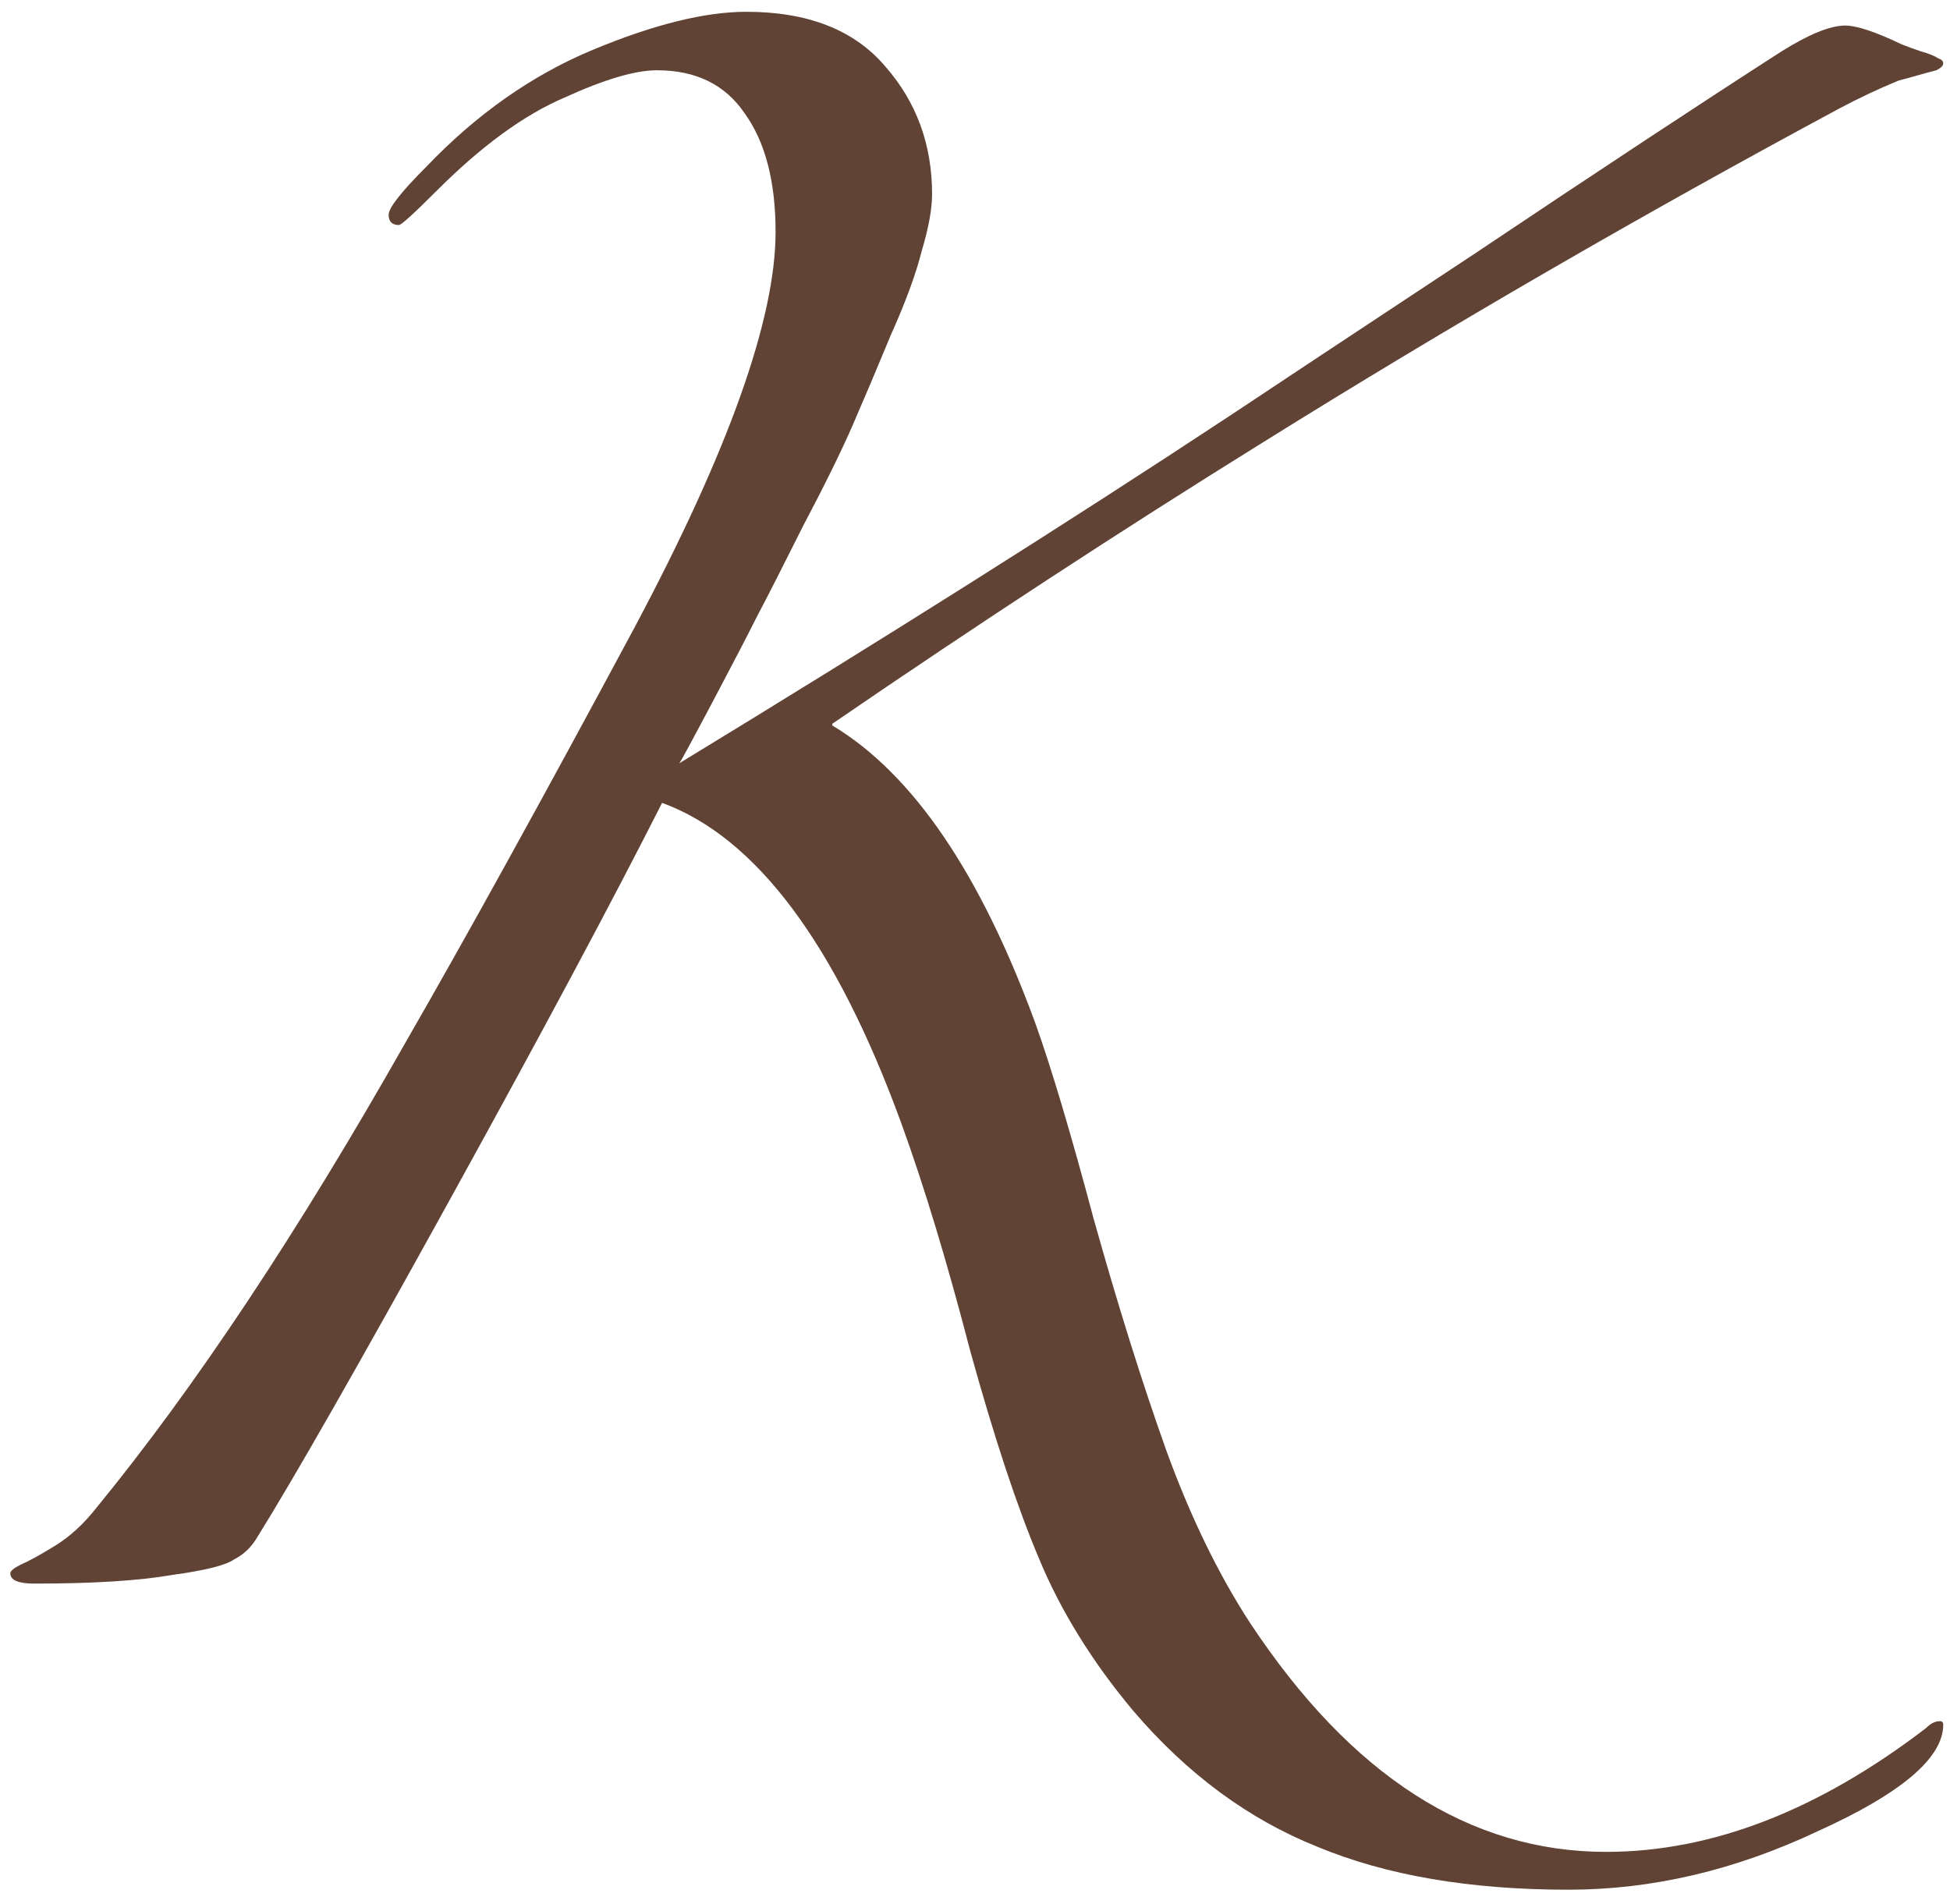 <?xml version="1.0" encoding="UTF-8"?> <svg xmlns="http://www.w3.org/2000/svg" width="127" height="124" viewBox="0 0 127 124" fill="none"> <path d="M54.208 47.248C59.435 50.384 63.84 56.843 67.424 66.624C68.469 69.536 69.739 73.792 71.232 79.392C72.8 84.992 74.368 89.995 75.936 94.4C77.504 98.731 79.333 102.501 81.424 105.712C87.995 115.643 95.723 120.608 104.608 120.608C111.477 120.608 118.421 117.92 125.44 112.544C125.739 112.245 126.037 112.096 126.336 112.096C126.485 112.096 126.56 112.171 126.56 112.32C126.56 114.485 123.835 116.8 118.384 119.264C113.008 121.803 107.595 123.072 102.144 123.072C95.723 123.072 90.272 122.139 85.792 120.272C81.312 118.48 77.317 115.531 73.808 111.424C71.12 108.213 69.067 104.891 67.648 101.456C66.229 98.096 64.736 93.579 63.168 87.904C61.675 82.155 60.181 77.227 58.688 73.12C54.432 61.472 49.243 54.528 43.12 52.288C39.909 58.635 35.317 67.221 29.344 78.048C23.371 88.875 19.152 96.267 16.688 100.224C16.315 100.821 15.829 101.269 15.232 101.568C14.709 101.941 13.365 102.277 11.2 102.576C9.035 102.949 6.048 103.136 2.24 103.136C1.195 103.136 0.672 102.912 0.672 102.464C0.672 102.315 0.896 102.128 1.344 101.904C1.867 101.68 2.613 101.269 3.584 100.672C4.555 100.075 5.451 99.253 6.272 98.208C12.693 90.368 19.413 80.251 26.432 67.856C30.389 60.987 35.355 51.989 41.328 40.864C47.451 29.365 50.512 20.779 50.512 15.104C50.512 11.819 49.84 9.243 48.496 7.376C47.227 5.509 45.323 4.576 42.784 4.576C41.365 4.576 39.349 5.173 36.736 6.368C34.123 7.488 31.36 9.504 28.448 12.416C26.955 13.909 26.133 14.656 25.984 14.656C25.536 14.656 25.312 14.432 25.312 13.984C25.312 13.536 26.133 12.491 27.776 10.848C31.061 7.413 34.683 4.875 38.64 3.232C42.597 1.589 45.92 0.768 48.608 0.768C52.64 0.768 55.664 1.963 57.68 4.352C59.696 6.667 60.704 9.429 60.704 12.64C60.704 13.611 60.48 14.843 60.032 16.336C59.659 17.829 58.987 19.659 58.016 21.824C57.12 23.989 56.299 25.931 55.552 27.648C54.805 29.365 53.723 31.568 52.304 34.256C50.96 36.944 49.952 38.923 49.28 40.192C48.683 41.387 47.712 43.253 46.368 45.792C45.024 48.331 44.315 49.637 44.24 49.712C57.605 41.573 69.552 34.032 80.08 27.088C82.544 25.445 87.845 21.936 95.984 16.56C104.123 11.109 110.805 6.704 116.032 3.344C117.824 2.224 119.205 1.664 120.176 1.664C120.923 1.664 122.155 2.075 123.872 2.896C124.245 3.045 124.656 3.195 125.104 3.344C125.627 3.493 126 3.643 126.224 3.792C126.448 3.867 126.56 3.979 126.56 4.128C126.56 4.277 126.411 4.427 126.112 4.576C125.813 4.651 125.403 4.763 124.88 4.912C124.357 5.061 123.947 5.173 123.648 5.248C122.379 5.771 121.109 6.368 119.84 7.04C106.923 13.984 94.416 21.227 82.32 28.768C73.061 34.517 63.691 40.64 54.208 47.136V47.248Z" fill="#604334"></path> </svg> 